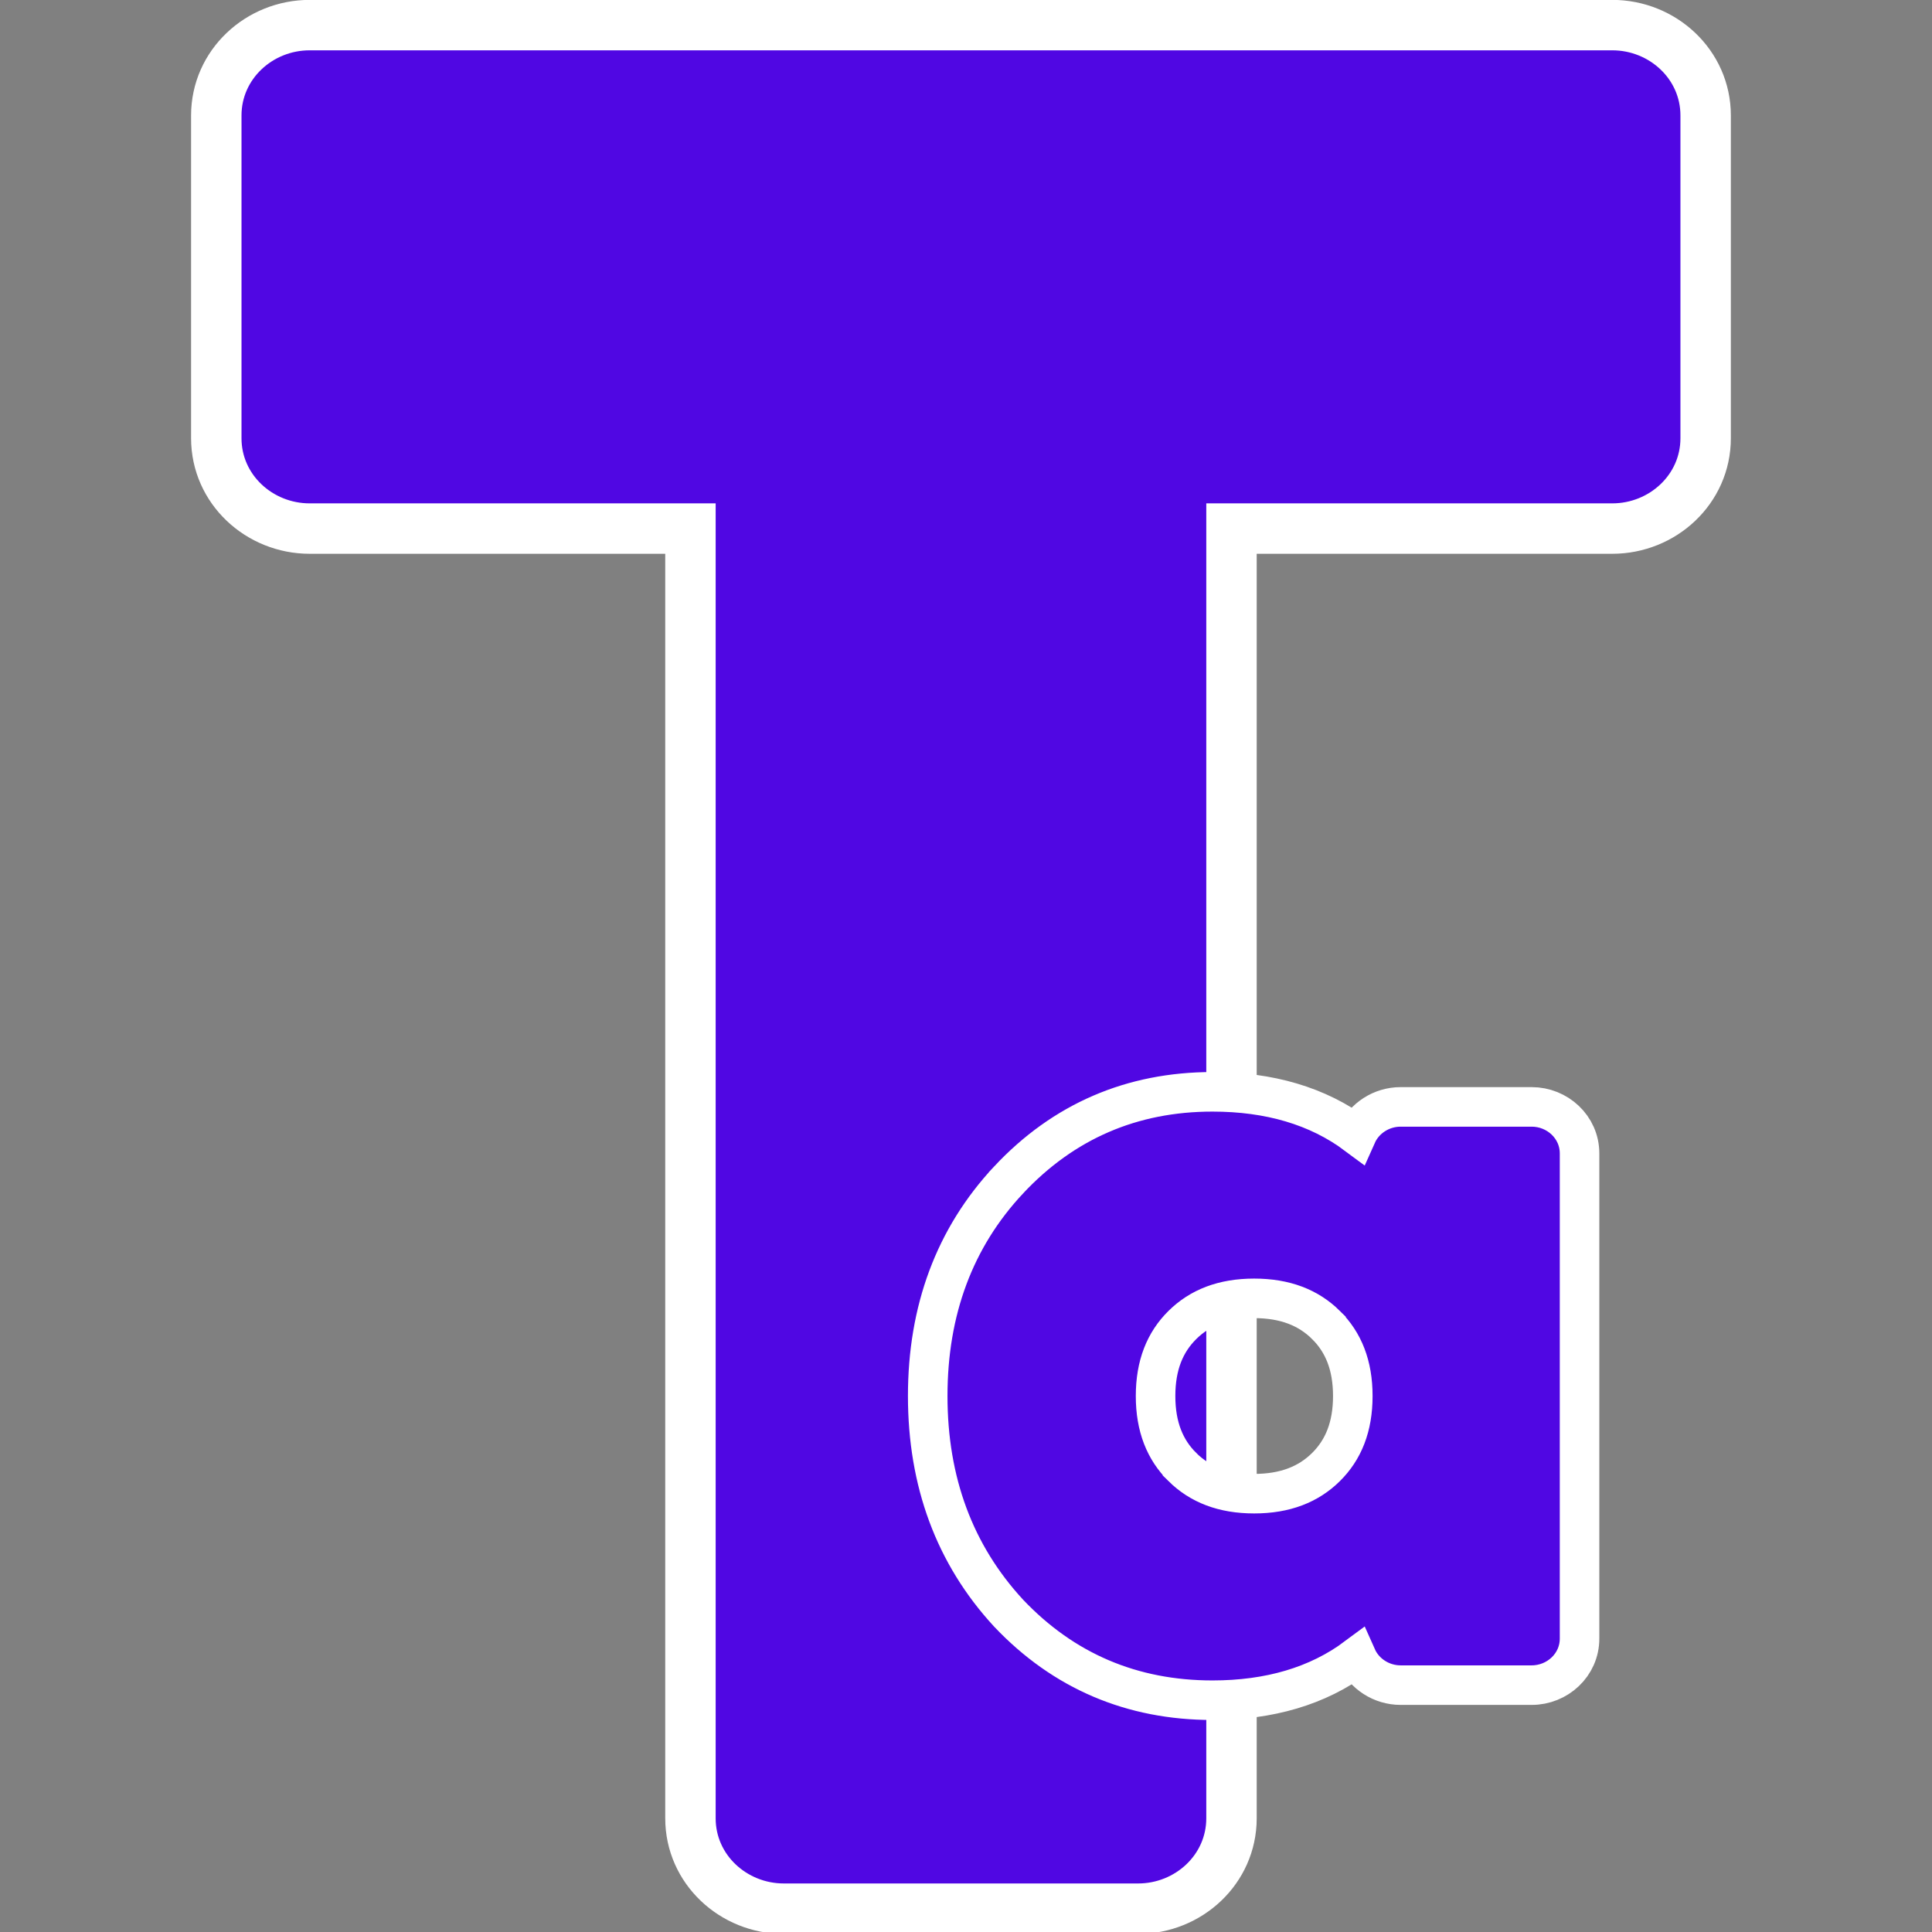 <svg width="192" height="192" viewBox="0 0 192 192" fill="none" xmlns="http://www.w3.org/2000/svg">
<rect x="0" y="0" width="192" height="192" fill="#808080" stroke="none"/>
<g clip-path="url(#clip0_143_22)">
<path d="M160.225 2.495C165.241 2.495 169.505 6.409 169.505 11.474V43.551C169.505 48.615 165.241 52.529 160.225 52.529H122.384V180.702C122.384 185.768 118.12 189.682 113.103 189.682H77.897C72.88 189.682 68.616 185.768 68.616 180.702V52.529H30.775C25.759 52.529 21.495 48.615 21.495 43.551V11.474C21.495 6.409 25.758 2.495 30.775 2.495H160.225Z" fill="#5007E3" stroke="white" stroke-width="5.011"></path>
<path d="M120.494 108.504C126.143 108.504 130.963 109.904 134.829 112.787C135.573 111.118 137.292 110.002 139.192 110.002H152.22C154.758 110.002 156.974 111.991 156.974 114.631V162.838C156.974 165.478 154.758 167.467 152.22 167.467H139.192C137.291 167.467 135.572 166.35 134.829 164.681C130.963 167.564 126.143 168.965 120.494 168.965C112.492 168.965 105.699 166.073 100.243 160.323L100.233 160.312L100.225 160.303C94.852 154.48 92.195 147.244 92.195 138.734C92.195 130.225 94.852 123.019 100.233 117.264V117.263C105.687 111.438 112.483 108.504 120.494 108.504ZM124.639 129.029C121.56 129.029 119.246 129.952 117.505 131.674C115.768 133.39 114.839 135.677 114.839 138.734C114.839 141.791 115.768 144.078 117.505 145.795V145.796C119.246 147.517 121.56 148.439 124.639 148.439C127.719 148.439 130.033 147.517 131.775 145.795C133.511 144.078 134.44 141.791 134.44 138.734C134.44 135.677 133.511 133.39 131.774 131.674V131.673C130.032 129.951 127.719 129.029 124.639 129.029Z" fill="#5007E3" stroke="white" stroke-width="3.93"></path>
</g>
<defs>
<clipPath id="clip0_143_22">
<rect width="192" height="192" fill="white"></rect>
</clipPath>
</defs>
</svg>
